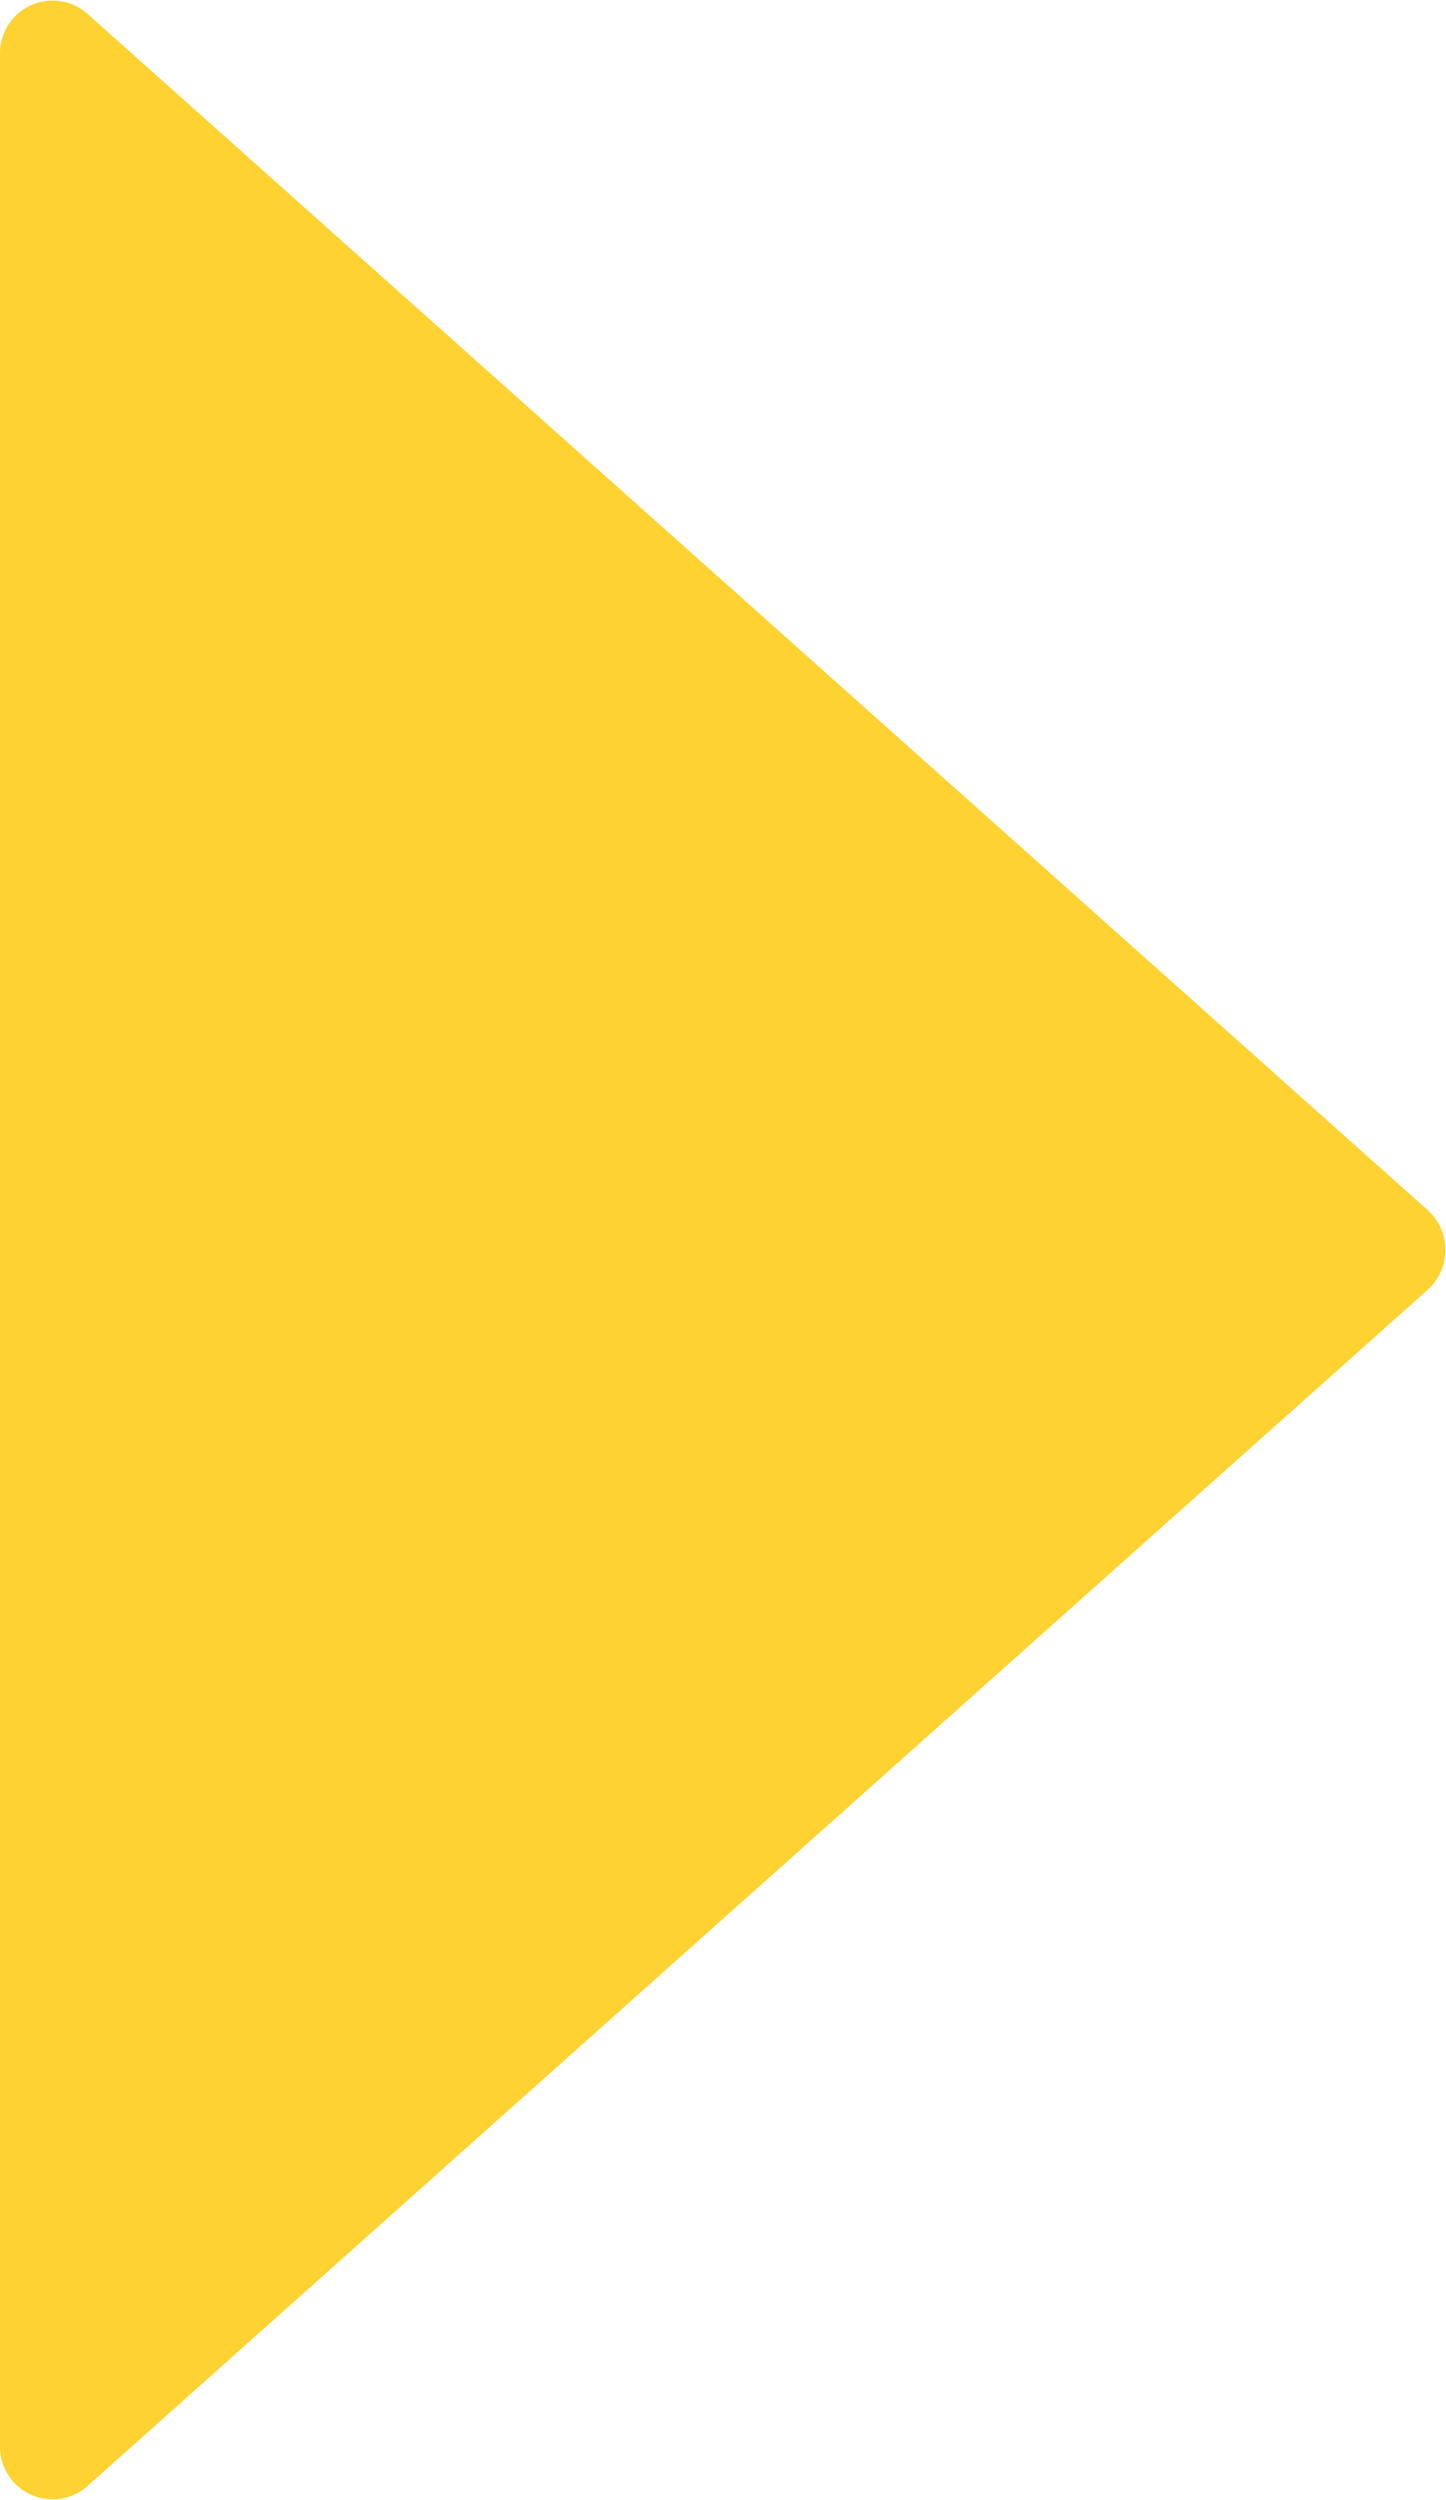<svg xmlns="http://www.w3.org/2000/svg" viewBox="0 0 13.75 23.77"><defs><style>.cls-1{fill:#fed230;}</style></defs><g id="レイヤー_2" data-name="レイヤー 2"><g id="txt"><path id="多角形_7" data-name="多角形 7" class="cls-1" d="M13.58,12.26.83,23.64A.5.5,0,0,1,0,23.27V.5A.5.5,0,0,1,.83.13L13.58,11.51A.51.51,0,0,1,13.58,12.26Z"/></g></g></svg>